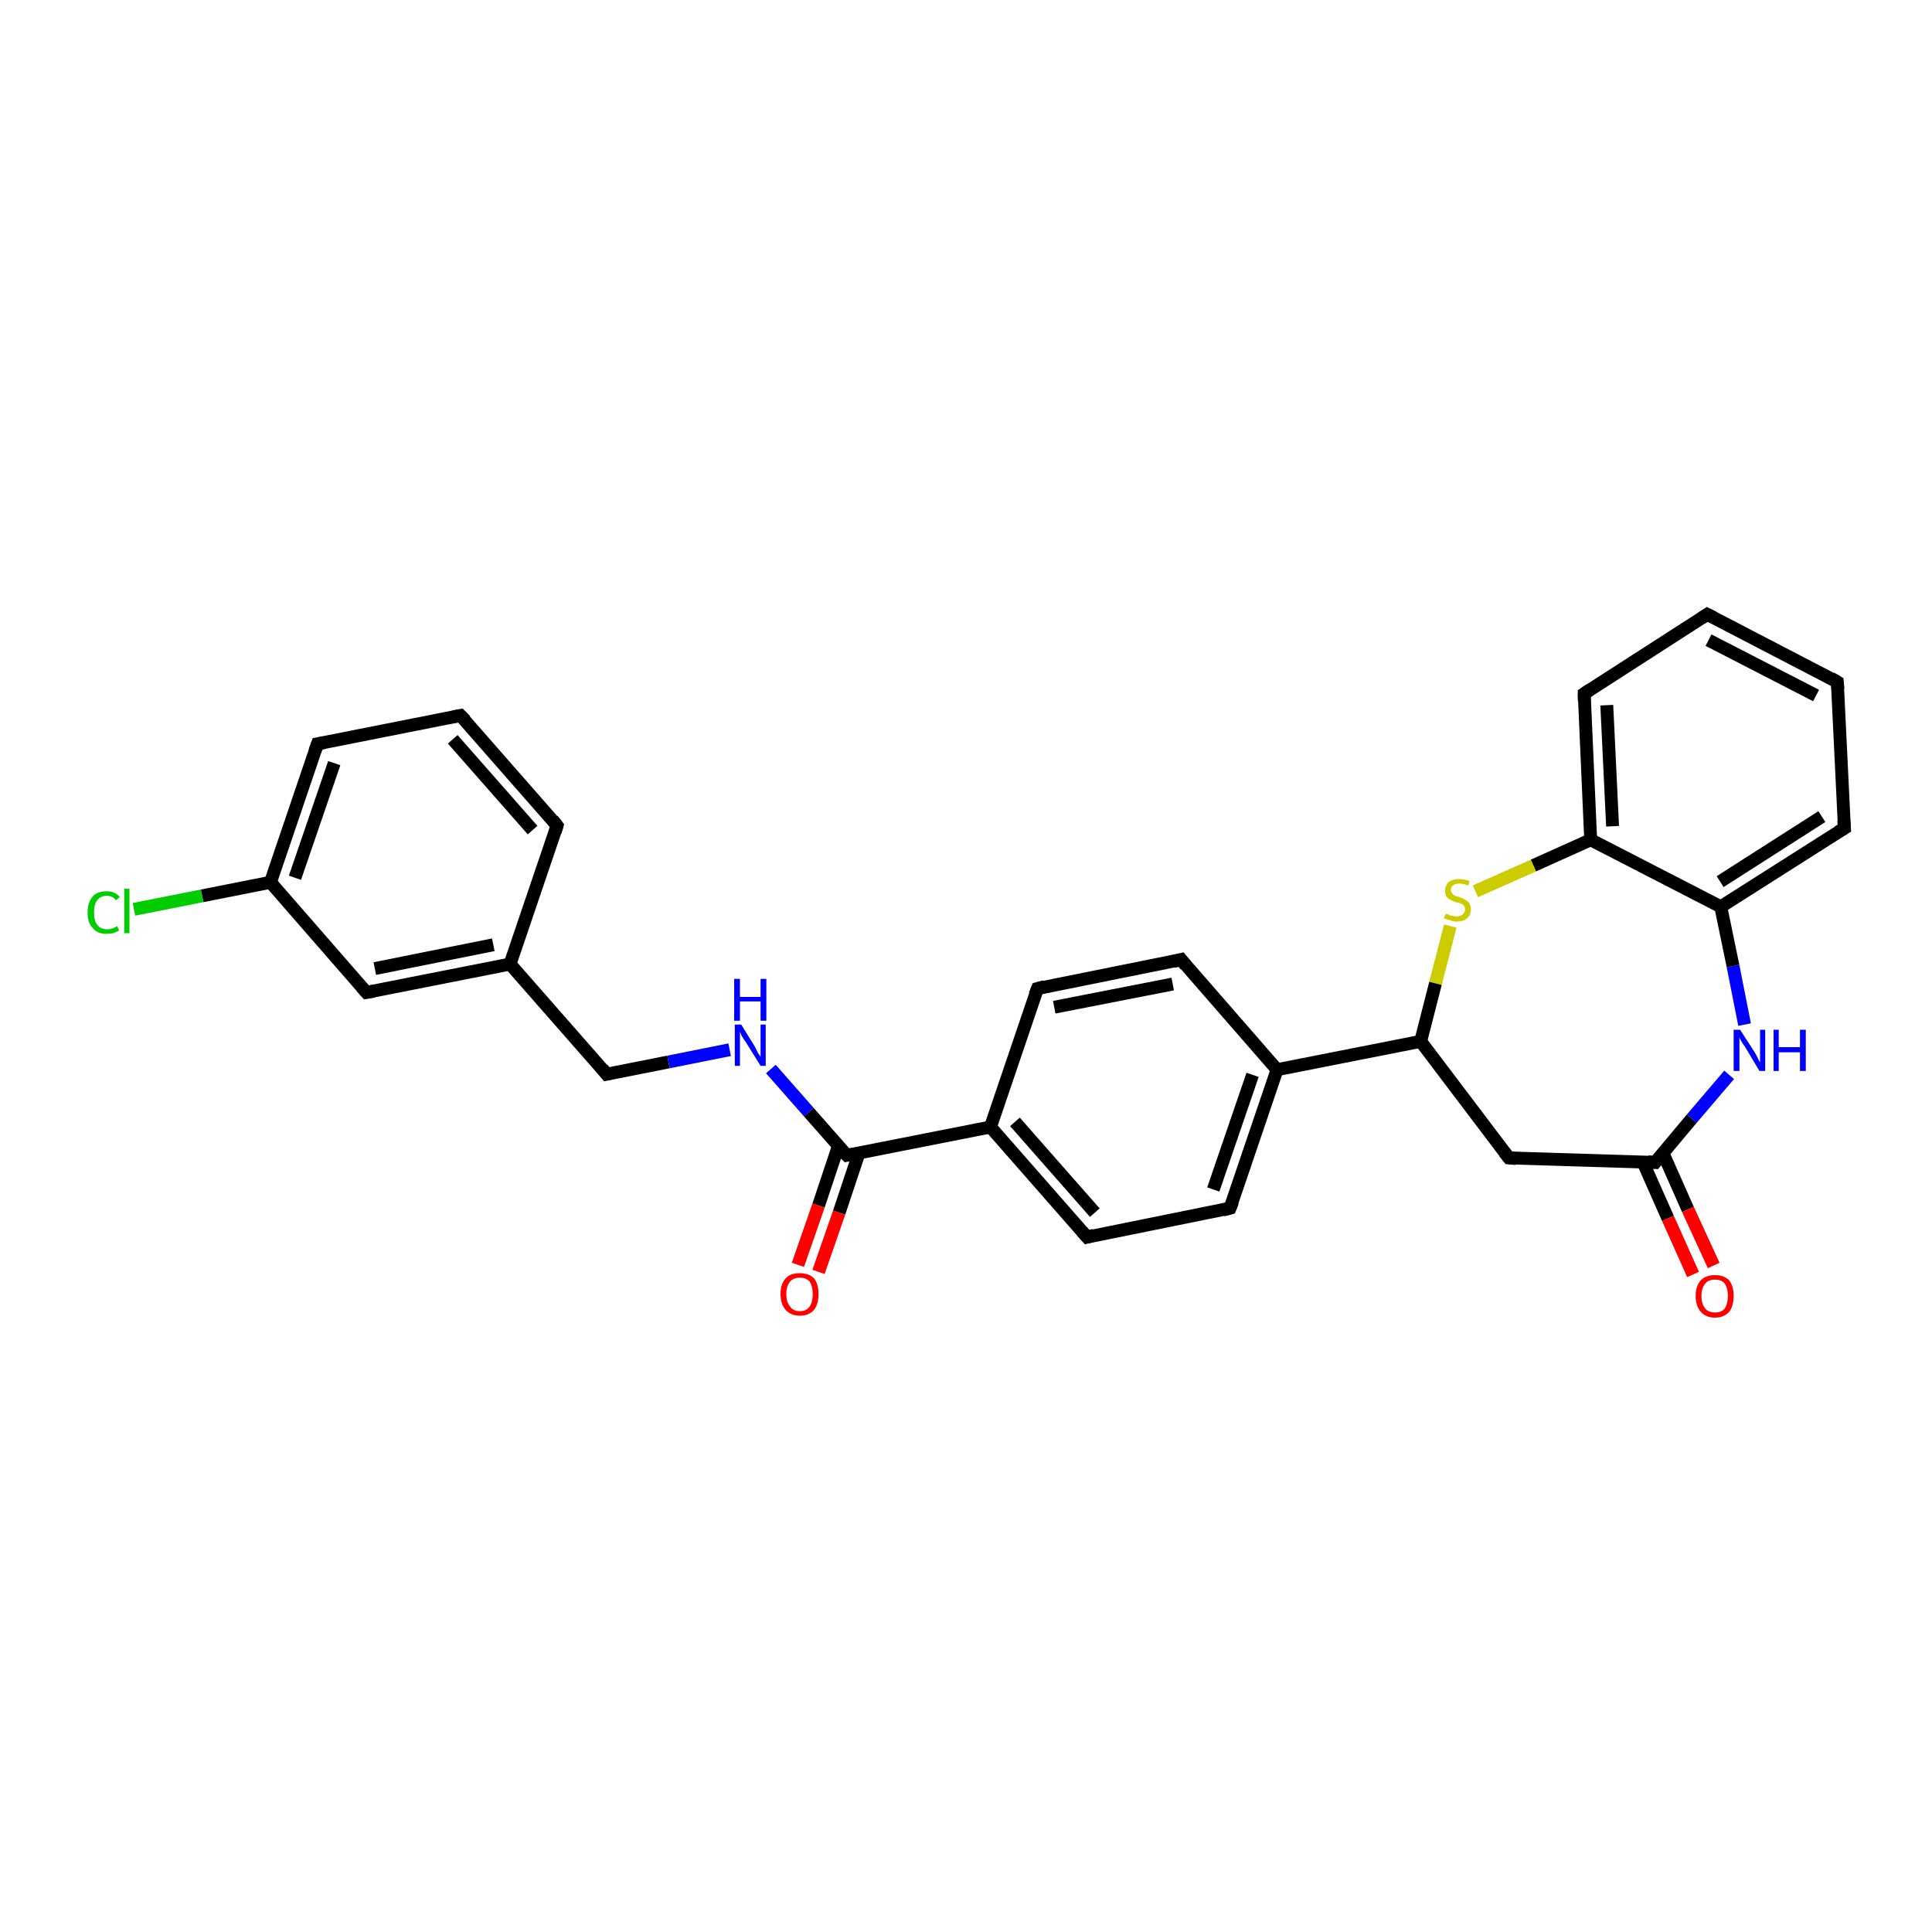 <?xml version='1.0' encoding='iso-8859-1'?>
<svg version='1.1' baseProfile='full'
              xmlns='http://www.w3.org/2000/svg'
                      xmlns:rdkit='http://www.rdkit.org/xml'
                      xmlns:xlink='http://www.w3.org/1999/xlink'
                  xml:space='preserve'
width='300px' height='300px' viewBox='0 0 300 300'>
<!-- END OF HEADER -->
<rect style='opacity:1.0;fill:#FFFFFF;stroke:none' width='300.0' height='300.0' x='0.0' y='0.0'> </rect>
<path class='bond-0 atom-0 atom-1' d='M 20.8,141.2 L 31.4,139.1' style='fill:none;fill-rule:evenodd;stroke:#00CC00;stroke-width:2.0px;stroke-linecap:butt;stroke-linejoin:miter;stroke-opacity:1' />
<path class='bond-0 atom-0 atom-1' d='M 31.4,139.1 L 42.0,137.0' style='fill:none;fill-rule:evenodd;stroke:#000000;stroke-width:2.0px;stroke-linecap:butt;stroke-linejoin:miter;stroke-opacity:1' />
<path class='bond-1 atom-1 atom-2' d='M 42.0,137.0 L 49.3,115.5' style='fill:none;fill-rule:evenodd;stroke:#000000;stroke-width:2.0px;stroke-linecap:butt;stroke-linejoin:miter;stroke-opacity:1' />
<path class='bond-1 atom-1 atom-2' d='M 45.8,136.3 L 51.9,118.5' style='fill:none;fill-rule:evenodd;stroke:#000000;stroke-width:2.0px;stroke-linecap:butt;stroke-linejoin:miter;stroke-opacity:1' />
<path class='bond-2 atom-2 atom-3' d='M 49.3,115.5 L 71.5,111.1' style='fill:none;fill-rule:evenodd;stroke:#000000;stroke-width:2.0px;stroke-linecap:butt;stroke-linejoin:miter;stroke-opacity:1' />
<path class='bond-3 atom-3 atom-4' d='M 71.5,111.1 L 86.5,128.2' style='fill:none;fill-rule:evenodd;stroke:#000000;stroke-width:2.0px;stroke-linecap:butt;stroke-linejoin:miter;stroke-opacity:1' />
<path class='bond-3 atom-3 atom-4' d='M 70.3,114.8 L 82.7,128.9' style='fill:none;fill-rule:evenodd;stroke:#000000;stroke-width:2.0px;stroke-linecap:butt;stroke-linejoin:miter;stroke-opacity:1' />
<path class='bond-4 atom-4 atom-5' d='M 86.5,128.2 L 79.2,149.7' style='fill:none;fill-rule:evenodd;stroke:#000000;stroke-width:2.0px;stroke-linecap:butt;stroke-linejoin:miter;stroke-opacity:1' />
<path class='bond-5 atom-5 atom-6' d='M 79.2,149.7 L 94.2,166.8' style='fill:none;fill-rule:evenodd;stroke:#000000;stroke-width:2.0px;stroke-linecap:butt;stroke-linejoin:miter;stroke-opacity:1' />
<path class='bond-6 atom-6 atom-7' d='M 94.2,166.8 L 103.8,164.9' style='fill:none;fill-rule:evenodd;stroke:#000000;stroke-width:2.0px;stroke-linecap:butt;stroke-linejoin:miter;stroke-opacity:1' />
<path class='bond-6 atom-6 atom-7' d='M 103.8,164.9 L 113.3,163.0' style='fill:none;fill-rule:evenodd;stroke:#0000FF;stroke-width:2.0px;stroke-linecap:butt;stroke-linejoin:miter;stroke-opacity:1' />
<path class='bond-7 atom-7 atom-8' d='M 119.7,166.0 L 125.6,172.7' style='fill:none;fill-rule:evenodd;stroke:#0000FF;stroke-width:2.0px;stroke-linecap:butt;stroke-linejoin:miter;stroke-opacity:1' />
<path class='bond-7 atom-7 atom-8' d='M 125.6,172.7 L 131.5,179.4' style='fill:none;fill-rule:evenodd;stroke:#000000;stroke-width:2.0px;stroke-linecap:butt;stroke-linejoin:miter;stroke-opacity:1' />
<path class='bond-8 atom-8 atom-9' d='M 130.2,177.9 L 127.1,187.2' style='fill:none;fill-rule:evenodd;stroke:#000000;stroke-width:2.0px;stroke-linecap:butt;stroke-linejoin:miter;stroke-opacity:1' />
<path class='bond-8 atom-8 atom-9' d='M 127.1,187.2 L 123.9,196.4' style='fill:none;fill-rule:evenodd;stroke:#FF0000;stroke-width:2.0px;stroke-linecap:butt;stroke-linejoin:miter;stroke-opacity:1' />
<path class='bond-8 atom-8 atom-9' d='M 133.4,179.0 L 130.3,188.3' style='fill:none;fill-rule:evenodd;stroke:#000000;stroke-width:2.0px;stroke-linecap:butt;stroke-linejoin:miter;stroke-opacity:1' />
<path class='bond-8 atom-8 atom-9' d='M 130.3,188.3 L 127.1,197.5' style='fill:none;fill-rule:evenodd;stroke:#FF0000;stroke-width:2.0px;stroke-linecap:butt;stroke-linejoin:miter;stroke-opacity:1' />
<path class='bond-9 atom-8 atom-10' d='M 131.5,179.4 L 153.8,175.0' style='fill:none;fill-rule:evenodd;stroke:#000000;stroke-width:2.0px;stroke-linecap:butt;stroke-linejoin:miter;stroke-opacity:1' />
<path class='bond-10 atom-10 atom-11' d='M 153.8,175.0 L 168.8,192.1' style='fill:none;fill-rule:evenodd;stroke:#000000;stroke-width:2.0px;stroke-linecap:butt;stroke-linejoin:miter;stroke-opacity:1' />
<path class='bond-10 atom-10 atom-11' d='M 157.6,174.2 L 170.0,188.3' style='fill:none;fill-rule:evenodd;stroke:#000000;stroke-width:2.0px;stroke-linecap:butt;stroke-linejoin:miter;stroke-opacity:1' />
<path class='bond-11 atom-11 atom-12' d='M 168.8,192.1 L 191.0,187.6' style='fill:none;fill-rule:evenodd;stroke:#000000;stroke-width:2.0px;stroke-linecap:butt;stroke-linejoin:miter;stroke-opacity:1' />
<path class='bond-12 atom-12 atom-13' d='M 191.0,187.6 L 198.3,166.1' style='fill:none;fill-rule:evenodd;stroke:#000000;stroke-width:2.0px;stroke-linecap:butt;stroke-linejoin:miter;stroke-opacity:1' />
<path class='bond-12 atom-12 atom-13' d='M 188.4,184.7 L 194.5,166.9' style='fill:none;fill-rule:evenodd;stroke:#000000;stroke-width:2.0px;stroke-linecap:butt;stroke-linejoin:miter;stroke-opacity:1' />
<path class='bond-13 atom-13 atom-14' d='M 198.3,166.1 L 183.4,149.0' style='fill:none;fill-rule:evenodd;stroke:#000000;stroke-width:2.0px;stroke-linecap:butt;stroke-linejoin:miter;stroke-opacity:1' />
<path class='bond-14 atom-14 atom-15' d='M 183.4,149.0 L 161.1,153.5' style='fill:none;fill-rule:evenodd;stroke:#000000;stroke-width:2.0px;stroke-linecap:butt;stroke-linejoin:miter;stroke-opacity:1' />
<path class='bond-14 atom-14 atom-15' d='M 182.1,152.8 L 163.7,156.4' style='fill:none;fill-rule:evenodd;stroke:#000000;stroke-width:2.0px;stroke-linecap:butt;stroke-linejoin:miter;stroke-opacity:1' />
<path class='bond-15 atom-13 atom-16' d='M 198.3,166.1 L 220.6,161.7' style='fill:none;fill-rule:evenodd;stroke:#000000;stroke-width:2.0px;stroke-linecap:butt;stroke-linejoin:miter;stroke-opacity:1' />
<path class='bond-16 atom-16 atom-17' d='M 220.6,161.7 L 234.3,179.8' style='fill:none;fill-rule:evenodd;stroke:#000000;stroke-width:2.0px;stroke-linecap:butt;stroke-linejoin:miter;stroke-opacity:1' />
<path class='bond-17 atom-17 atom-18' d='M 234.3,179.8 L 257.0,180.5' style='fill:none;fill-rule:evenodd;stroke:#000000;stroke-width:2.0px;stroke-linecap:butt;stroke-linejoin:miter;stroke-opacity:1' />
<path class='bond-18 atom-18 atom-19' d='M 255.1,180.4 L 259.0,189.2' style='fill:none;fill-rule:evenodd;stroke:#000000;stroke-width:2.0px;stroke-linecap:butt;stroke-linejoin:miter;stroke-opacity:1' />
<path class='bond-18 atom-18 atom-19' d='M 259.0,189.2 L 262.9,197.9' style='fill:none;fill-rule:evenodd;stroke:#FF0000;stroke-width:2.0px;stroke-linecap:butt;stroke-linejoin:miter;stroke-opacity:1' />
<path class='bond-18 atom-18 atom-19' d='M 258.2,179.0 L 262.1,187.8' style='fill:none;fill-rule:evenodd;stroke:#000000;stroke-width:2.0px;stroke-linecap:butt;stroke-linejoin:miter;stroke-opacity:1' />
<path class='bond-18 atom-18 atom-19' d='M 262.1,187.8 L 266.1,196.5' style='fill:none;fill-rule:evenodd;stroke:#FF0000;stroke-width:2.0px;stroke-linecap:butt;stroke-linejoin:miter;stroke-opacity:1' />
<path class='bond-19 atom-18 atom-20' d='M 257.0,180.5 L 262.7,173.7' style='fill:none;fill-rule:evenodd;stroke:#000000;stroke-width:2.0px;stroke-linecap:butt;stroke-linejoin:miter;stroke-opacity:1' />
<path class='bond-19 atom-18 atom-20' d='M 262.7,173.7 L 268.5,166.9' style='fill:none;fill-rule:evenodd;stroke:#0000FF;stroke-width:2.0px;stroke-linecap:butt;stroke-linejoin:miter;stroke-opacity:1' />
<path class='bond-20 atom-20 atom-21' d='M 270.9,159.1 L 269.1,150.0' style='fill:none;fill-rule:evenodd;stroke:#0000FF;stroke-width:2.0px;stroke-linecap:butt;stroke-linejoin:miter;stroke-opacity:1' />
<path class='bond-20 atom-20 atom-21' d='M 269.1,150.0 L 267.2,140.8' style='fill:none;fill-rule:evenodd;stroke:#000000;stroke-width:2.0px;stroke-linecap:butt;stroke-linejoin:miter;stroke-opacity:1' />
<path class='bond-21 atom-21 atom-22' d='M 267.2,140.8 L 286.4,128.6' style='fill:none;fill-rule:evenodd;stroke:#000000;stroke-width:2.0px;stroke-linecap:butt;stroke-linejoin:miter;stroke-opacity:1' />
<path class='bond-21 atom-21 atom-22' d='M 267.1,136.9 L 282.9,126.8' style='fill:none;fill-rule:evenodd;stroke:#000000;stroke-width:2.0px;stroke-linecap:butt;stroke-linejoin:miter;stroke-opacity:1' />
<path class='bond-22 atom-22 atom-23' d='M 286.4,128.6 L 285.3,105.9' style='fill:none;fill-rule:evenodd;stroke:#000000;stroke-width:2.0px;stroke-linecap:butt;stroke-linejoin:miter;stroke-opacity:1' />
<path class='bond-23 atom-23 atom-24' d='M 285.3,105.9 L 265.1,95.4' style='fill:none;fill-rule:evenodd;stroke:#000000;stroke-width:2.0px;stroke-linecap:butt;stroke-linejoin:miter;stroke-opacity:1' />
<path class='bond-23 atom-23 atom-24' d='M 282.0,108.0 L 265.3,99.4' style='fill:none;fill-rule:evenodd;stroke:#000000;stroke-width:2.0px;stroke-linecap:butt;stroke-linejoin:miter;stroke-opacity:1' />
<path class='bond-24 atom-24 atom-25' d='M 265.1,95.4 L 246.0,107.7' style='fill:none;fill-rule:evenodd;stroke:#000000;stroke-width:2.0px;stroke-linecap:butt;stroke-linejoin:miter;stroke-opacity:1' />
<path class='bond-25 atom-25 atom-26' d='M 246.0,107.7 L 247.0,130.4' style='fill:none;fill-rule:evenodd;stroke:#000000;stroke-width:2.0px;stroke-linecap:butt;stroke-linejoin:miter;stroke-opacity:1' />
<path class='bond-25 atom-25 atom-26' d='M 249.5,109.5 L 250.4,128.3' style='fill:none;fill-rule:evenodd;stroke:#000000;stroke-width:2.0px;stroke-linecap:butt;stroke-linejoin:miter;stroke-opacity:1' />
<path class='bond-26 atom-26 atom-27' d='M 247.0,130.4 L 238.1,134.4' style='fill:none;fill-rule:evenodd;stroke:#000000;stroke-width:2.0px;stroke-linecap:butt;stroke-linejoin:miter;stroke-opacity:1' />
<path class='bond-26 atom-26 atom-27' d='M 238.1,134.4 L 229.1,138.4' style='fill:none;fill-rule:evenodd;stroke:#CCCC00;stroke-width:2.0px;stroke-linecap:butt;stroke-linejoin:miter;stroke-opacity:1' />
<path class='bond-27 atom-5 atom-28' d='M 79.2,149.7 L 56.9,154.1' style='fill:none;fill-rule:evenodd;stroke:#000000;stroke-width:2.0px;stroke-linecap:butt;stroke-linejoin:miter;stroke-opacity:1' />
<path class='bond-27 atom-5 atom-28' d='M 76.6,146.7 L 58.2,150.4' style='fill:none;fill-rule:evenodd;stroke:#000000;stroke-width:2.0px;stroke-linecap:butt;stroke-linejoin:miter;stroke-opacity:1' />
<path class='bond-28 atom-28 atom-1' d='M 56.9,154.1 L 42.0,137.0' style='fill:none;fill-rule:evenodd;stroke:#000000;stroke-width:2.0px;stroke-linecap:butt;stroke-linejoin:miter;stroke-opacity:1' />
<path class='bond-29 atom-15 atom-10' d='M 161.1,153.5 L 153.8,175.0' style='fill:none;fill-rule:evenodd;stroke:#000000;stroke-width:2.0px;stroke-linecap:butt;stroke-linejoin:miter;stroke-opacity:1' />
<path class='bond-30 atom-27 atom-16' d='M 225.2,143.8 L 222.9,152.7' style='fill:none;fill-rule:evenodd;stroke:#CCCC00;stroke-width:2.0px;stroke-linecap:butt;stroke-linejoin:miter;stroke-opacity:1' />
<path class='bond-30 atom-27 atom-16' d='M 222.9,152.7 L 220.6,161.7' style='fill:none;fill-rule:evenodd;stroke:#000000;stroke-width:2.0px;stroke-linecap:butt;stroke-linejoin:miter;stroke-opacity:1' />
<path class='bond-31 atom-26 atom-21' d='M 247.0,130.4 L 267.2,140.8' style='fill:none;fill-rule:evenodd;stroke:#000000;stroke-width:2.0px;stroke-linecap:butt;stroke-linejoin:miter;stroke-opacity:1' />
<path d='M 48.9,116.6 L 49.3,115.5 L 50.4,115.3' style='fill:none;stroke:#000000;stroke-width:2.0px;stroke-linecap:butt;stroke-linejoin:miter;stroke-opacity:1;' />
<path d='M 70.4,111.3 L 71.5,111.1 L 72.3,111.9' style='fill:none;stroke:#000000;stroke-width:2.0px;stroke-linecap:butt;stroke-linejoin:miter;stroke-opacity:1;' />
<path d='M 85.8,127.3 L 86.5,128.2 L 86.2,129.2' style='fill:none;stroke:#000000;stroke-width:2.0px;stroke-linecap:butt;stroke-linejoin:miter;stroke-opacity:1;' />
<path d='M 93.5,165.9 L 94.2,166.8 L 94.7,166.7' style='fill:none;stroke:#000000;stroke-width:2.0px;stroke-linecap:butt;stroke-linejoin:miter;stroke-opacity:1;' />
<path d='M 131.2,179.1 L 131.5,179.4 L 132.6,179.2' style='fill:none;stroke:#000000;stroke-width:2.0px;stroke-linecap:butt;stroke-linejoin:miter;stroke-opacity:1;' />
<path d='M 168.0,191.2 L 168.8,192.1 L 169.9,191.8' style='fill:none;stroke:#000000;stroke-width:2.0px;stroke-linecap:butt;stroke-linejoin:miter;stroke-opacity:1;' />
<path d='M 189.9,187.9 L 191.0,187.6 L 191.4,186.6' style='fill:none;stroke:#000000;stroke-width:2.0px;stroke-linecap:butt;stroke-linejoin:miter;stroke-opacity:1;' />
<path d='M 184.1,149.9 L 183.4,149.0 L 182.2,149.3' style='fill:none;stroke:#000000;stroke-width:2.0px;stroke-linecap:butt;stroke-linejoin:miter;stroke-opacity:1;' />
<path d='M 162.2,153.2 L 161.1,153.5 L 160.7,154.5' style='fill:none;stroke:#000000;stroke-width:2.0px;stroke-linecap:butt;stroke-linejoin:miter;stroke-opacity:1;' />
<path d='M 233.6,178.9 L 234.3,179.8 L 235.4,179.9' style='fill:none;stroke:#000000;stroke-width:2.0px;stroke-linecap:butt;stroke-linejoin:miter;stroke-opacity:1;' />
<path d='M 255.9,180.4 L 257.0,180.5 L 257.3,180.1' style='fill:none;stroke:#000000;stroke-width:2.0px;stroke-linecap:butt;stroke-linejoin:miter;stroke-opacity:1;' />
<path d='M 285.4,129.2 L 286.4,128.6 L 286.3,127.4' style='fill:none;stroke:#000000;stroke-width:2.0px;stroke-linecap:butt;stroke-linejoin:miter;stroke-opacity:1;' />
<path d='M 285.4,107.0 L 285.3,105.9 L 284.3,105.3' style='fill:none;stroke:#000000;stroke-width:2.0px;stroke-linecap:butt;stroke-linejoin:miter;stroke-opacity:1;' />
<path d='M 266.1,95.9 L 265.1,95.4 L 264.2,96.0' style='fill:none;stroke:#000000;stroke-width:2.0px;stroke-linecap:butt;stroke-linejoin:miter;stroke-opacity:1;' />
<path d='M 246.9,107.1 L 246.0,107.7 L 246.0,108.8' style='fill:none;stroke:#000000;stroke-width:2.0px;stroke-linecap:butt;stroke-linejoin:miter;stroke-opacity:1;' />
<path d='M 58.1,153.9 L 56.9,154.1 L 56.2,153.3' style='fill:none;stroke:#000000;stroke-width:2.0px;stroke-linecap:butt;stroke-linejoin:miter;stroke-opacity:1;' />
<path class='atom-0' d='M 13.6 141.7
Q 13.6 140.1, 14.4 139.2
Q 15.1 138.4, 16.6 138.4
Q 17.9 138.4, 18.6 139.3
L 18.0 139.8
Q 17.5 139.1, 16.6 139.1
Q 15.6 139.1, 15.1 139.8
Q 14.6 140.4, 14.6 141.7
Q 14.6 143.0, 15.1 143.6
Q 15.6 144.3, 16.7 144.3
Q 17.4 144.3, 18.2 143.8
L 18.5 144.5
Q 18.1 144.7, 17.6 144.9
Q 17.1 145.0, 16.5 145.0
Q 15.1 145.0, 14.4 144.1
Q 13.6 143.3, 13.6 141.7
' fill='#00CC00'/>
<path class='atom-0' d='M 19.3 138.0
L 20.1 138.0
L 20.1 144.9
L 19.3 144.9
L 19.3 138.0
' fill='#00CC00'/>
<path class='atom-7' d='M 115.1 159.1
L 117.2 162.5
Q 117.4 162.9, 117.7 163.5
Q 118.1 164.1, 118.1 164.1
L 118.1 159.1
L 118.9 159.1
L 118.9 165.5
L 118.1 165.5
L 115.8 161.8
Q 115.5 161.4, 115.2 160.9
Q 115.0 160.4, 114.9 160.2
L 114.9 165.5
L 114.1 165.5
L 114.1 159.1
L 115.1 159.1
' fill='#0000FF'/>
<path class='atom-7' d='M 114.0 152.0
L 114.9 152.0
L 114.9 154.8
L 118.1 154.8
L 118.1 152.0
L 119.0 152.0
L 119.0 158.5
L 118.1 158.5
L 118.1 155.5
L 114.9 155.5
L 114.9 158.5
L 114.0 158.5
L 114.0 152.0
' fill='#0000FF'/>
<path class='atom-9' d='M 121.2 200.9
Q 121.2 199.4, 122.0 198.5
Q 122.7 197.7, 124.2 197.7
Q 125.6 197.7, 126.4 198.5
Q 127.1 199.4, 127.1 200.9
Q 127.1 202.5, 126.4 203.4
Q 125.6 204.3, 124.2 204.3
Q 122.8 204.3, 122.0 203.4
Q 121.2 202.5, 121.2 200.9
M 124.2 203.6
Q 125.2 203.6, 125.7 202.9
Q 126.2 202.2, 126.2 200.9
Q 126.2 199.7, 125.7 199.0
Q 125.2 198.4, 124.2 198.4
Q 123.2 198.4, 122.7 199.0
Q 122.1 199.7, 122.1 200.9
Q 122.1 202.2, 122.7 202.9
Q 123.2 203.6, 124.2 203.6
' fill='#FF0000'/>
<path class='atom-19' d='M 263.3 201.2
Q 263.3 199.7, 264.1 198.8
Q 264.9 198.0, 266.3 198.0
Q 267.7 198.0, 268.5 198.8
Q 269.2 199.7, 269.2 201.2
Q 269.2 202.8, 268.5 203.7
Q 267.7 204.6, 266.3 204.6
Q 264.9 204.6, 264.1 203.7
Q 263.3 202.8, 263.3 201.2
M 266.3 203.8
Q 267.3 203.8, 267.8 203.2
Q 268.3 202.5, 268.3 201.2
Q 268.3 200.0, 267.8 199.3
Q 267.3 198.7, 266.3 198.7
Q 265.3 198.7, 264.8 199.3
Q 264.2 200.0, 264.2 201.2
Q 264.2 202.5, 264.8 203.2
Q 265.3 203.8, 266.3 203.8
' fill='#FF0000'/>
<path class='atom-20' d='M 270.2 159.9
L 272.4 163.3
Q 272.6 163.6, 272.9 164.2
Q 273.2 164.9, 273.3 164.9
L 273.3 159.9
L 274.1 159.9
L 274.1 166.3
L 273.2 166.3
L 271.0 162.6
Q 270.7 162.2, 270.4 161.7
Q 270.1 161.2, 270.1 161.0
L 270.1 166.3
L 269.2 166.3
L 269.2 159.9
L 270.2 159.9
' fill='#0000FF'/>
<path class='atom-20' d='M 275.4 159.9
L 276.2 159.9
L 276.2 162.6
L 279.5 162.6
L 279.5 159.9
L 280.4 159.9
L 280.4 166.3
L 279.5 166.3
L 279.5 163.4
L 276.2 163.4
L 276.2 166.3
L 275.4 166.3
L 275.4 159.9
' fill='#0000FF'/>
<path class='atom-27' d='M 224.5 141.9
Q 224.6 141.9, 224.9 142.0
Q 225.2 142.2, 225.5 142.2
Q 225.8 142.3, 226.2 142.3
Q 226.8 142.3, 227.1 142.0
Q 227.5 141.7, 227.5 141.2
Q 227.5 140.9, 227.3 140.6
Q 227.1 140.4, 226.8 140.3
Q 226.6 140.2, 226.1 140.1
Q 225.5 139.9, 225.2 139.7
Q 224.9 139.6, 224.6 139.2
Q 224.4 138.9, 224.4 138.3
Q 224.4 137.5, 224.9 137.0
Q 225.5 136.5, 226.6 136.5
Q 227.3 136.5, 228.2 136.8
L 228.0 137.5
Q 227.2 137.2, 226.6 137.2
Q 226.0 137.2, 225.6 137.5
Q 225.3 137.7, 225.3 138.2
Q 225.3 138.5, 225.5 138.7
Q 225.6 138.9, 225.9 139.1
Q 226.2 139.2, 226.6 139.3
Q 227.2 139.5, 227.5 139.7
Q 227.9 139.9, 228.1 140.2
Q 228.4 140.6, 228.4 141.2
Q 228.4 142.1, 227.8 142.6
Q 227.2 143.1, 226.2 143.1
Q 225.6 143.1, 225.2 142.9
Q 224.8 142.8, 224.2 142.6
L 224.5 141.9
' fill='#CCCC00'/>
</svg>
